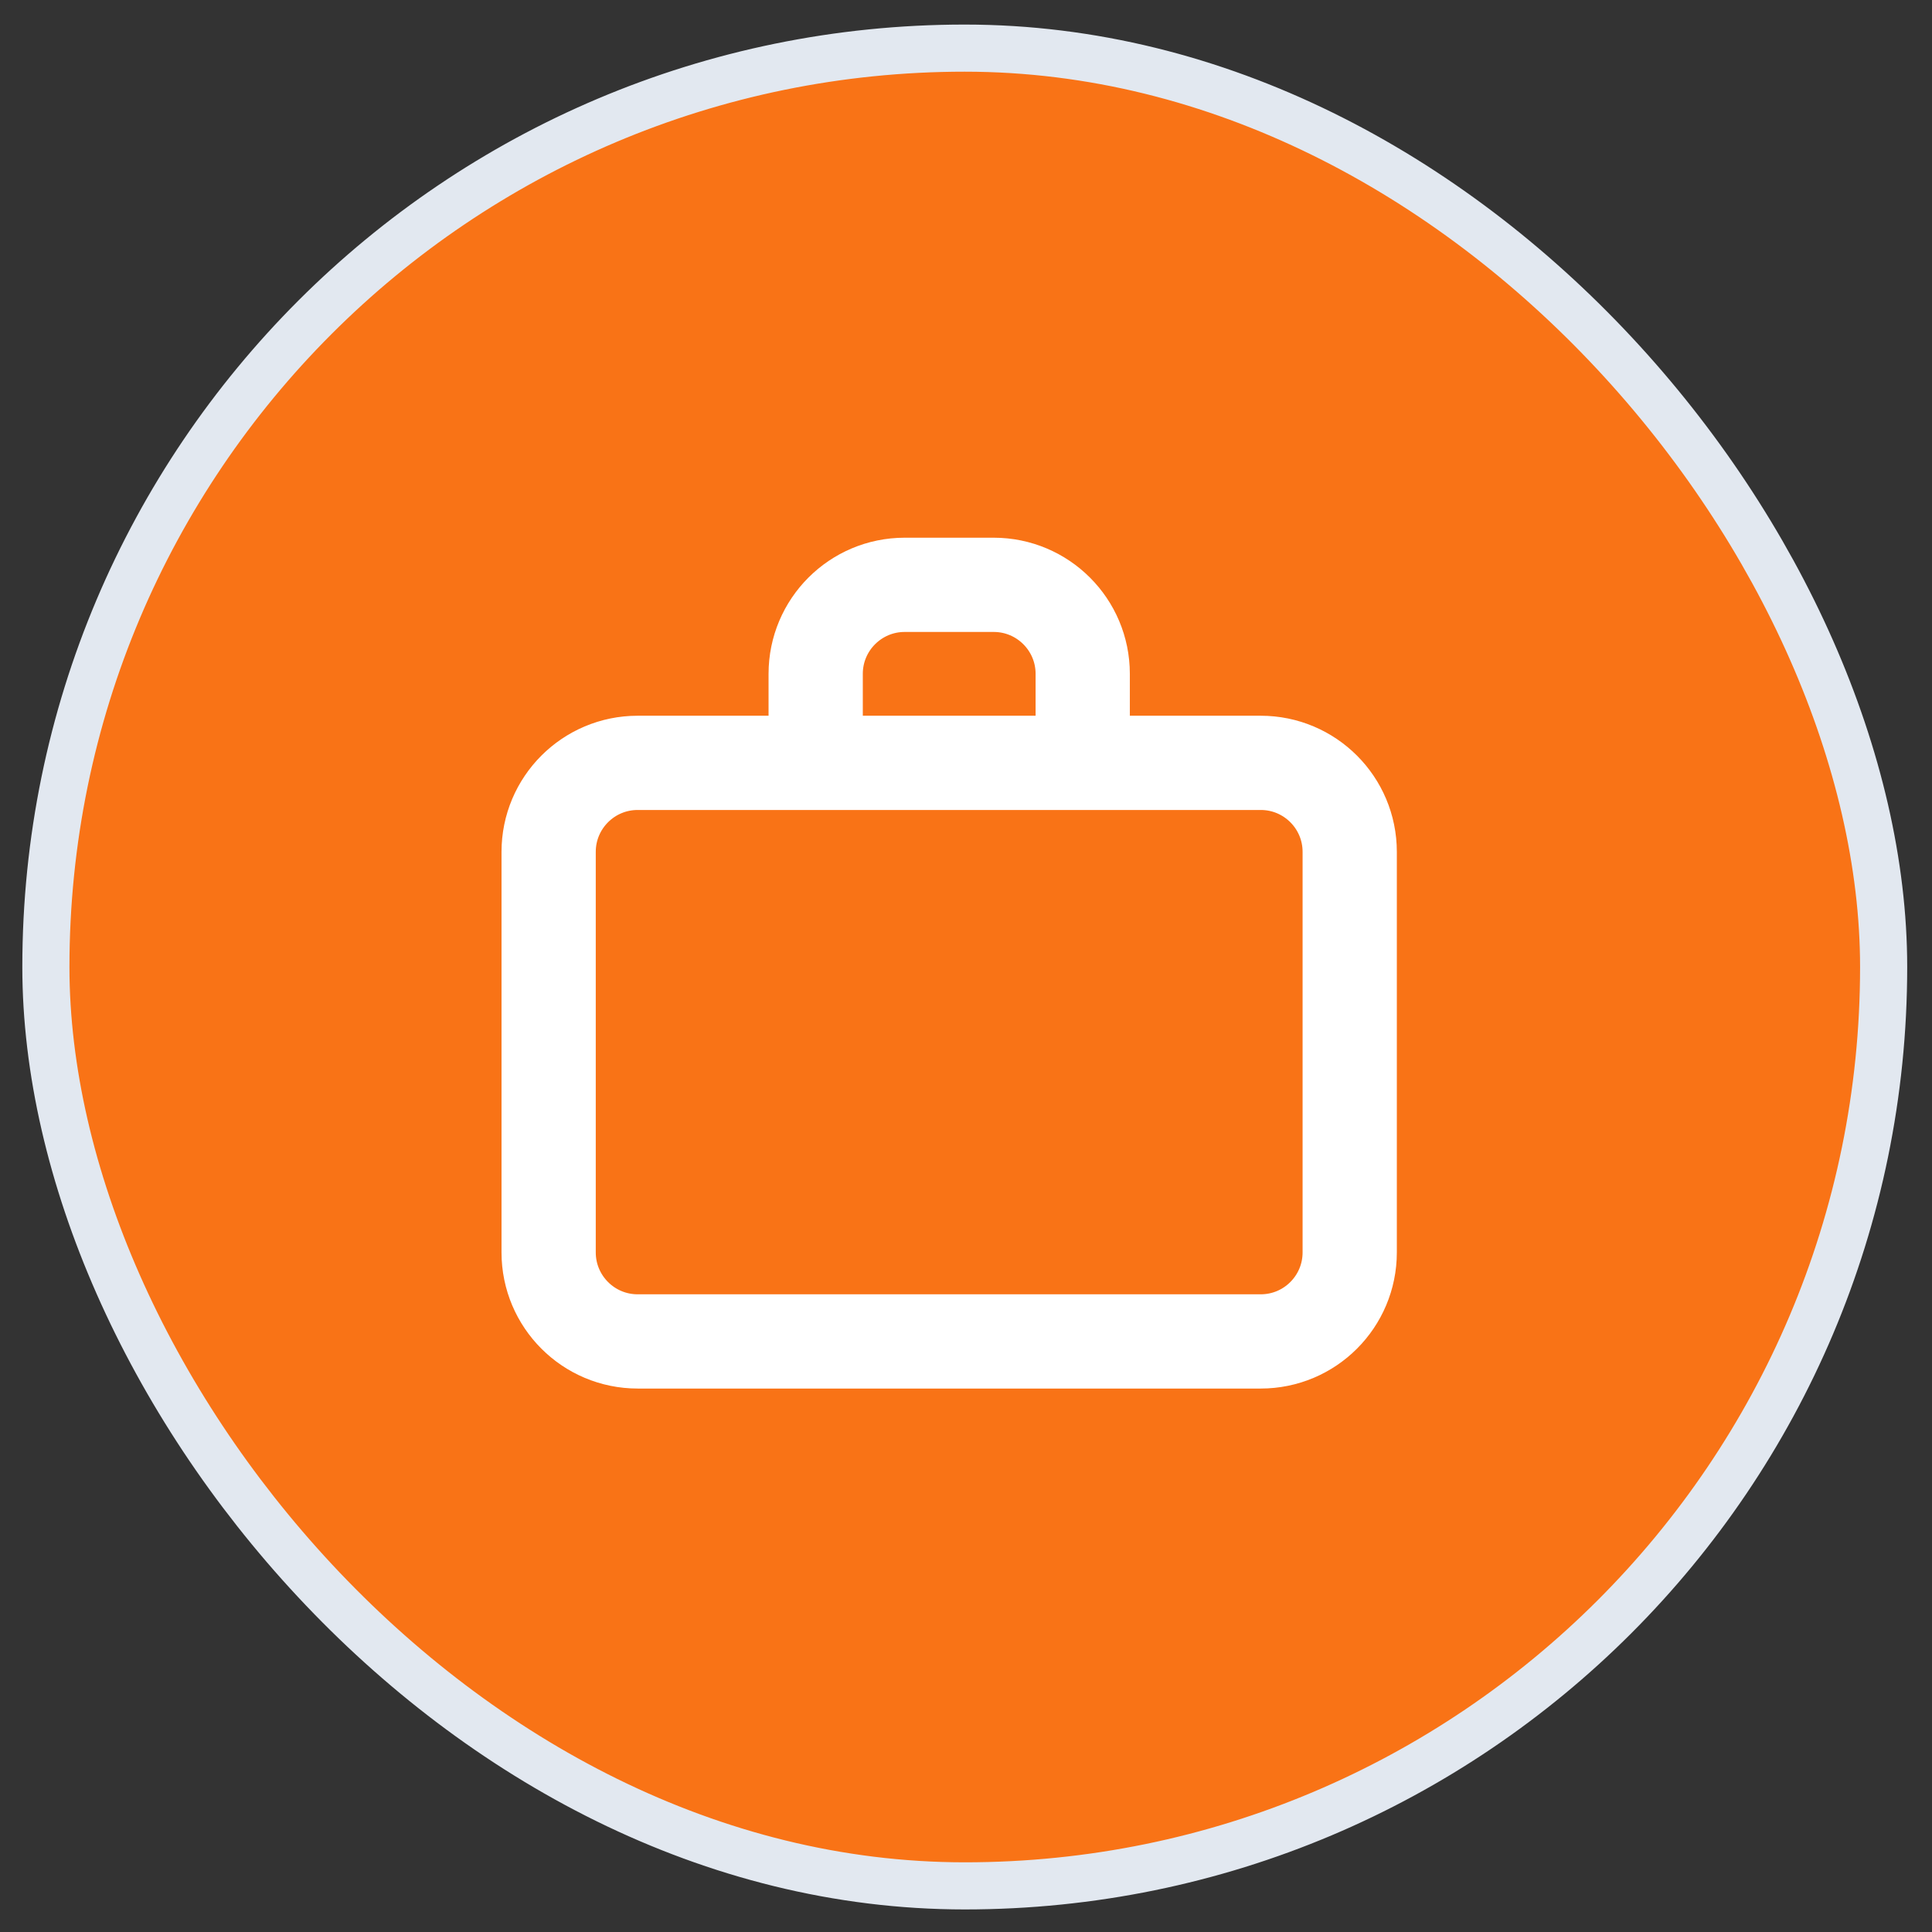 <svg width="41" height="41" viewBox="0 0 41 41" fill="none" xmlns="http://www.w3.org/2000/svg">
<rect x="0" y="0" width="41" height="41" fill="#333333" stroke="none"/>
<rect x="0.5" y="0.5" width="39" height="39" rx="19.5" transform="matrix(1 1.39218e-05 -1.22964e-05 1 0.474 0.521)" fill="#F97316"/>
<rect x="0.5" y="0.5" width="39" height="39" rx="19.5" transform="matrix(1 1.39218e-05 -1.22964e-05 1 0.474 0.521)" stroke="#E2E8F0"/>
<path d="M17.31 16.189L13.532 16.189C12.489 16.189 11.643 17.035 11.643 18.078L11.643 26.578C11.643 27.621 12.489 28.467 13.532 28.467L26.755 28.467C27.798 28.467 28.643 27.621 28.643 26.578L28.643 18.078C28.643 17.035 27.798 16.189 26.755 16.189L22.977 16.189M17.31 16.189L17.31 14.3C17.31 13.257 18.156 12.411 19.199 12.411L21.088 12.411C22.131 12.411 22.977 13.257 22.977 14.3L22.977 16.189M17.31 16.189L22.977 16.189" stroke="white" stroke-width="2" stroke-linecap="round" stroke-linejoin="round"/>
</svg>
